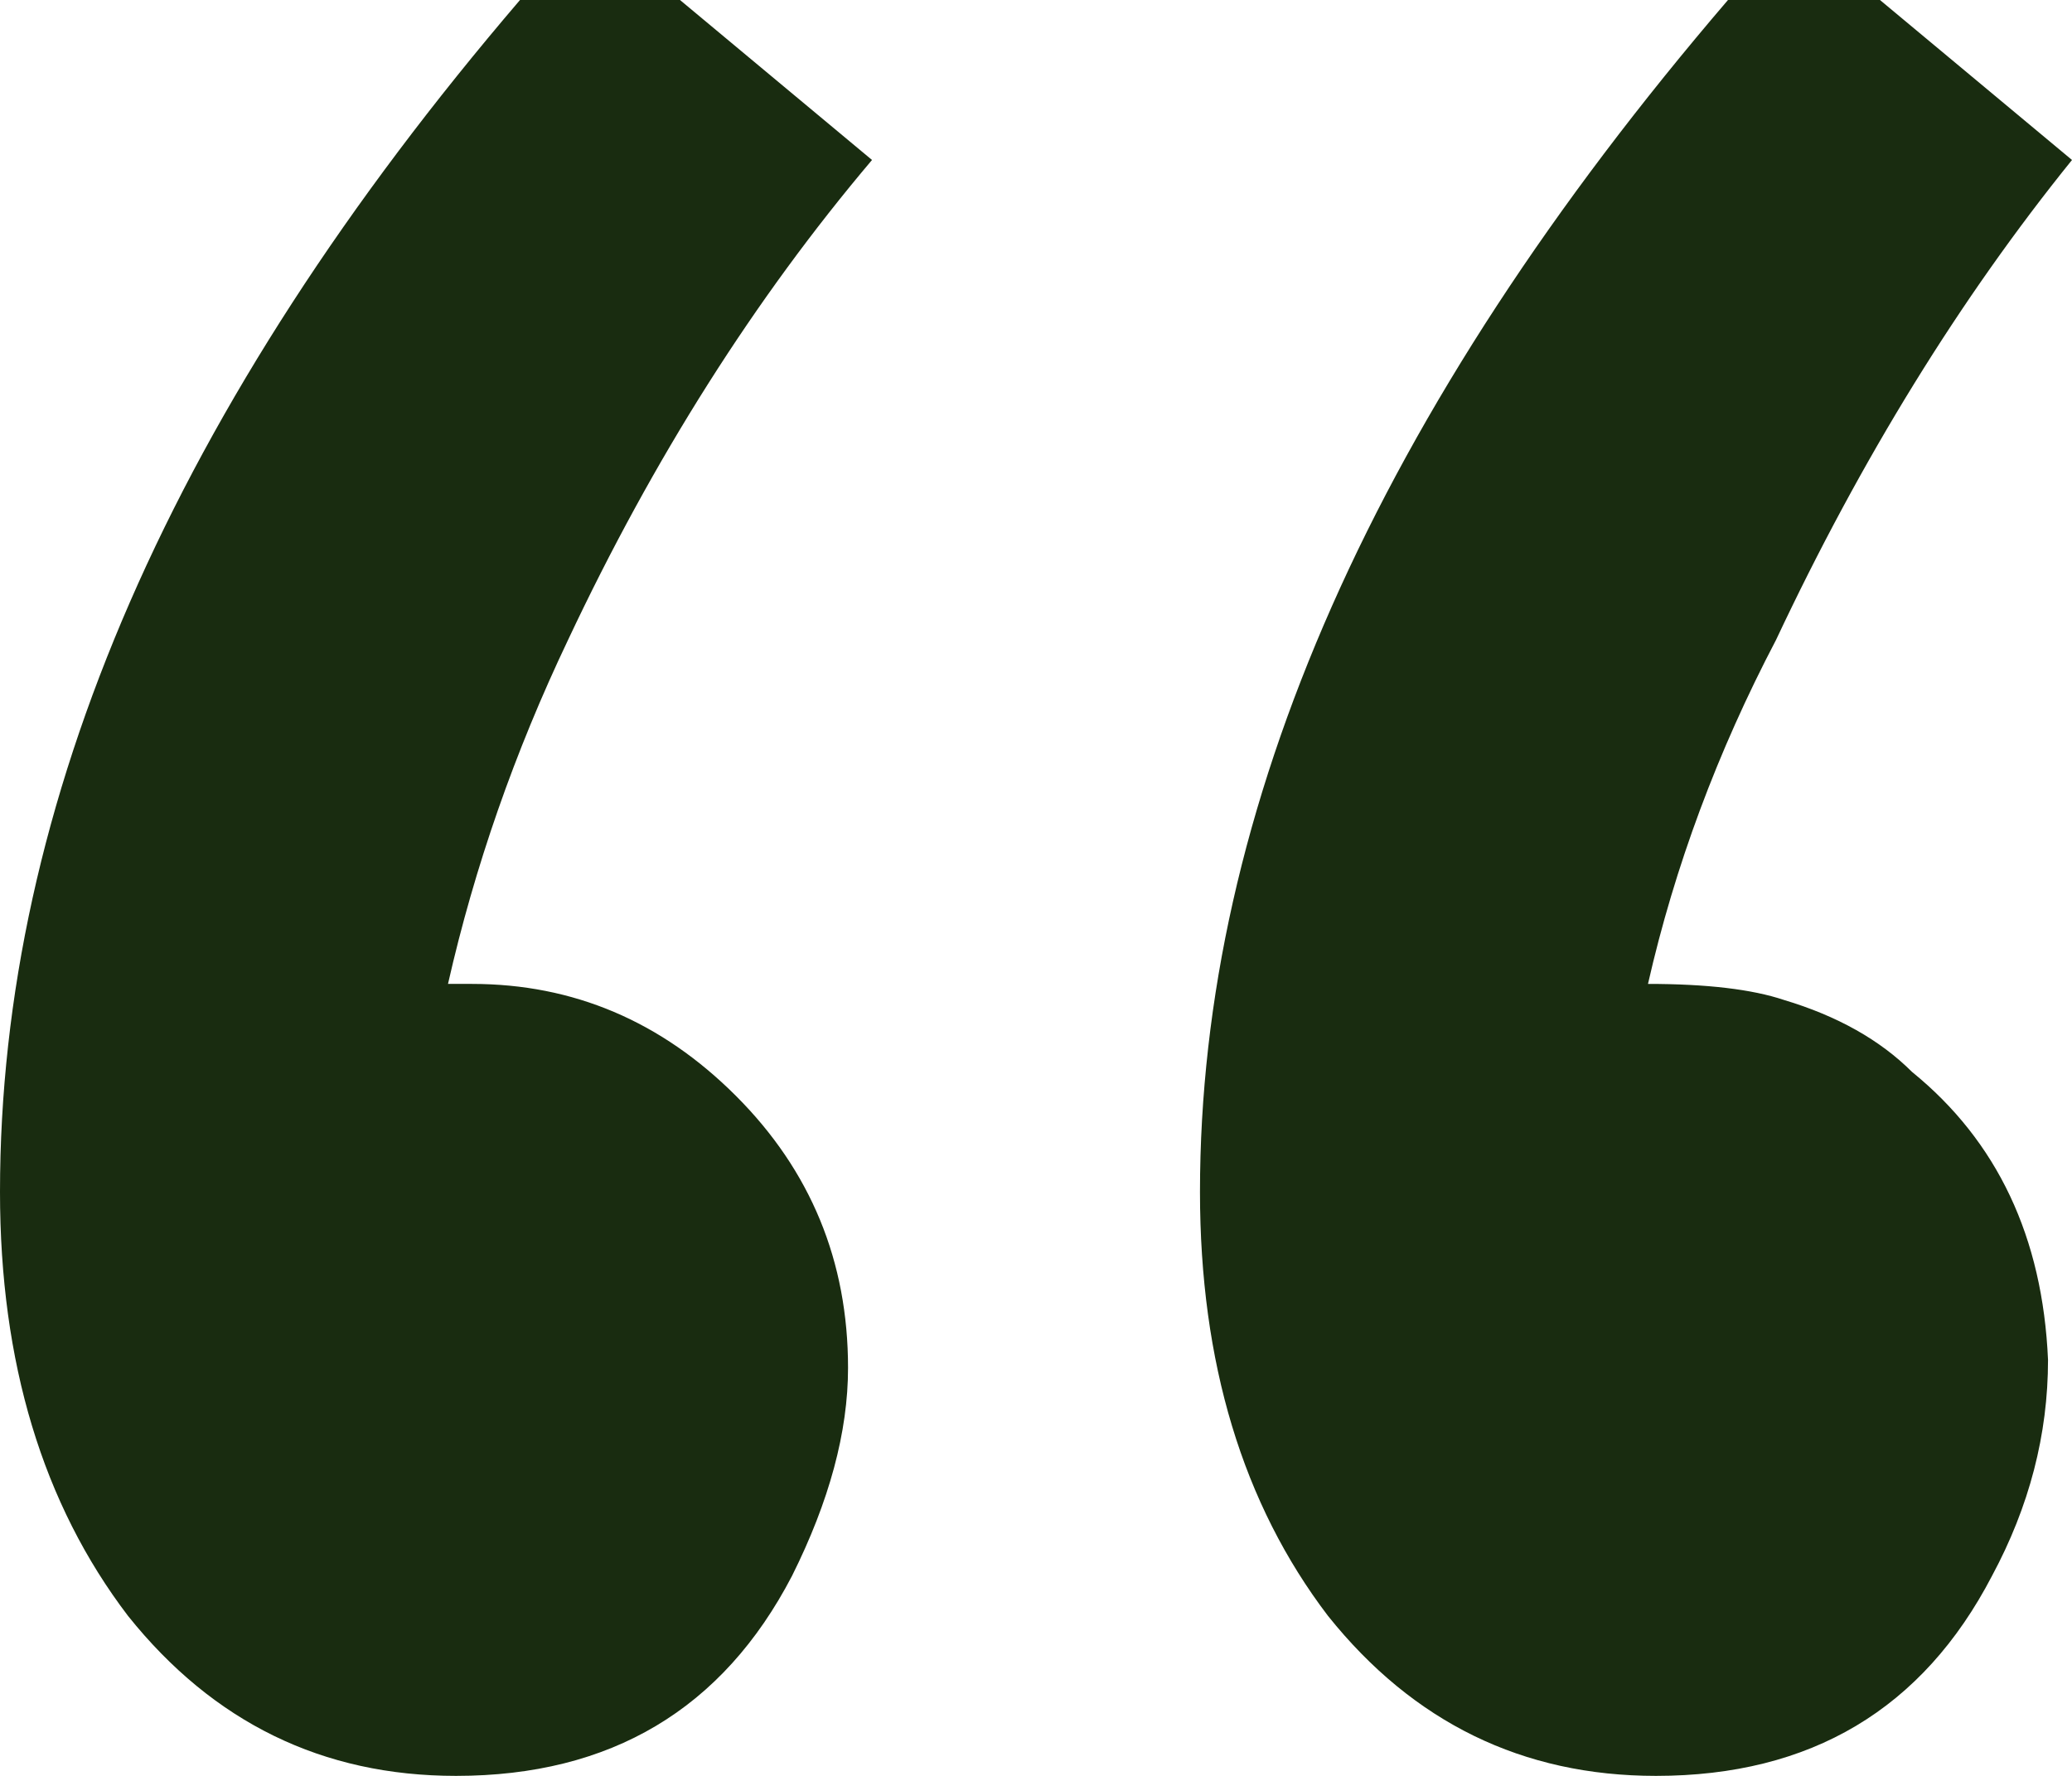 <svg width="28" height="24" viewBox="0 0 28 24" fill="none" xmlns="http://www.w3.org/2000/svg">
<path d="M9.189 0L11.784 2.162C10.198 4.036 8.829 6.198 7.676 8.649C6.955 10.162 6.414 11.712 6.054 13.297C6.126 13.297 6.234 13.297 6.378 13.297C7.748 13.297 8.937 13.802 9.946 14.811C10.955 15.82 11.46 17.045 11.46 18.486C11.46 19.351 11.207 20.288 10.703 21.297C9.766 23.099 8.252 24 6.162 24C4.36 24 2.883 23.279 1.73 21.838C0.577 20.324 0 18.414 0 16.108C0 10.847 2.342 5.477 7.027 0H9.189ZM25.405 0L28 2.162C26.486 4.036 25.153 6.198 24 8.649C23.207 10.162 22.631 11.712 22.27 13.297C23.063 13.297 23.676 13.369 24.108 13.514C24.829 13.73 25.405 14.054 25.838 14.486C26.991 15.423 27.604 16.721 27.676 18.378C27.676 19.387 27.423 20.36 26.919 21.297C25.982 23.099 24.468 24 22.378 24C20.577 24 19.099 23.279 17.946 21.838C16.793 20.324 16.216 18.414 16.216 16.108C16.216 10.919 18.595 5.55 23.351 0H25.405Z" fill="#192C10"/>
</svg>
